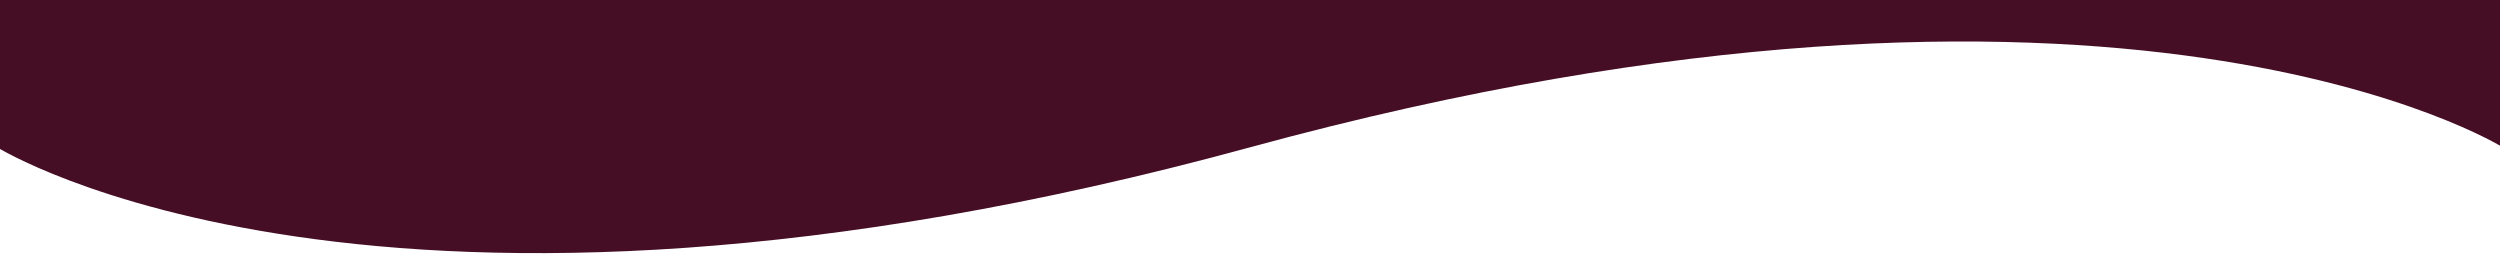 <?xml version="1.0" encoding="utf-8"?>
<!-- Generator: Adobe Illustrator 16.0.0, SVG Export Plug-In . SVG Version: 6.00 Build 0)  -->
<!DOCTYPE svg PUBLIC "-//W3C//DTD SVG 1.1//EN" "http://www.w3.org/Graphics/SVG/1.1/DTD/svg11.dtd">
<svg version="1.1" id="レイヤー_1" xmlns="http://www.w3.org/2000/svg" xmlns:xlink="http://www.w3.org/1999/xlink" x="0px"
	 y="0px" width="840px" height="90px" viewBox="0 0 840 90" enable-background="new 0 0 840 90" xml:space="preserve">
<g id="レイヤー_2">
	<path fill="#450E25" d="M840.945,49.5c0,0-127.892-80-420.945,0c-293.055,80-420.945,0-420.945,0V-1h841.89V49.5z"/>
</g>
</svg>
